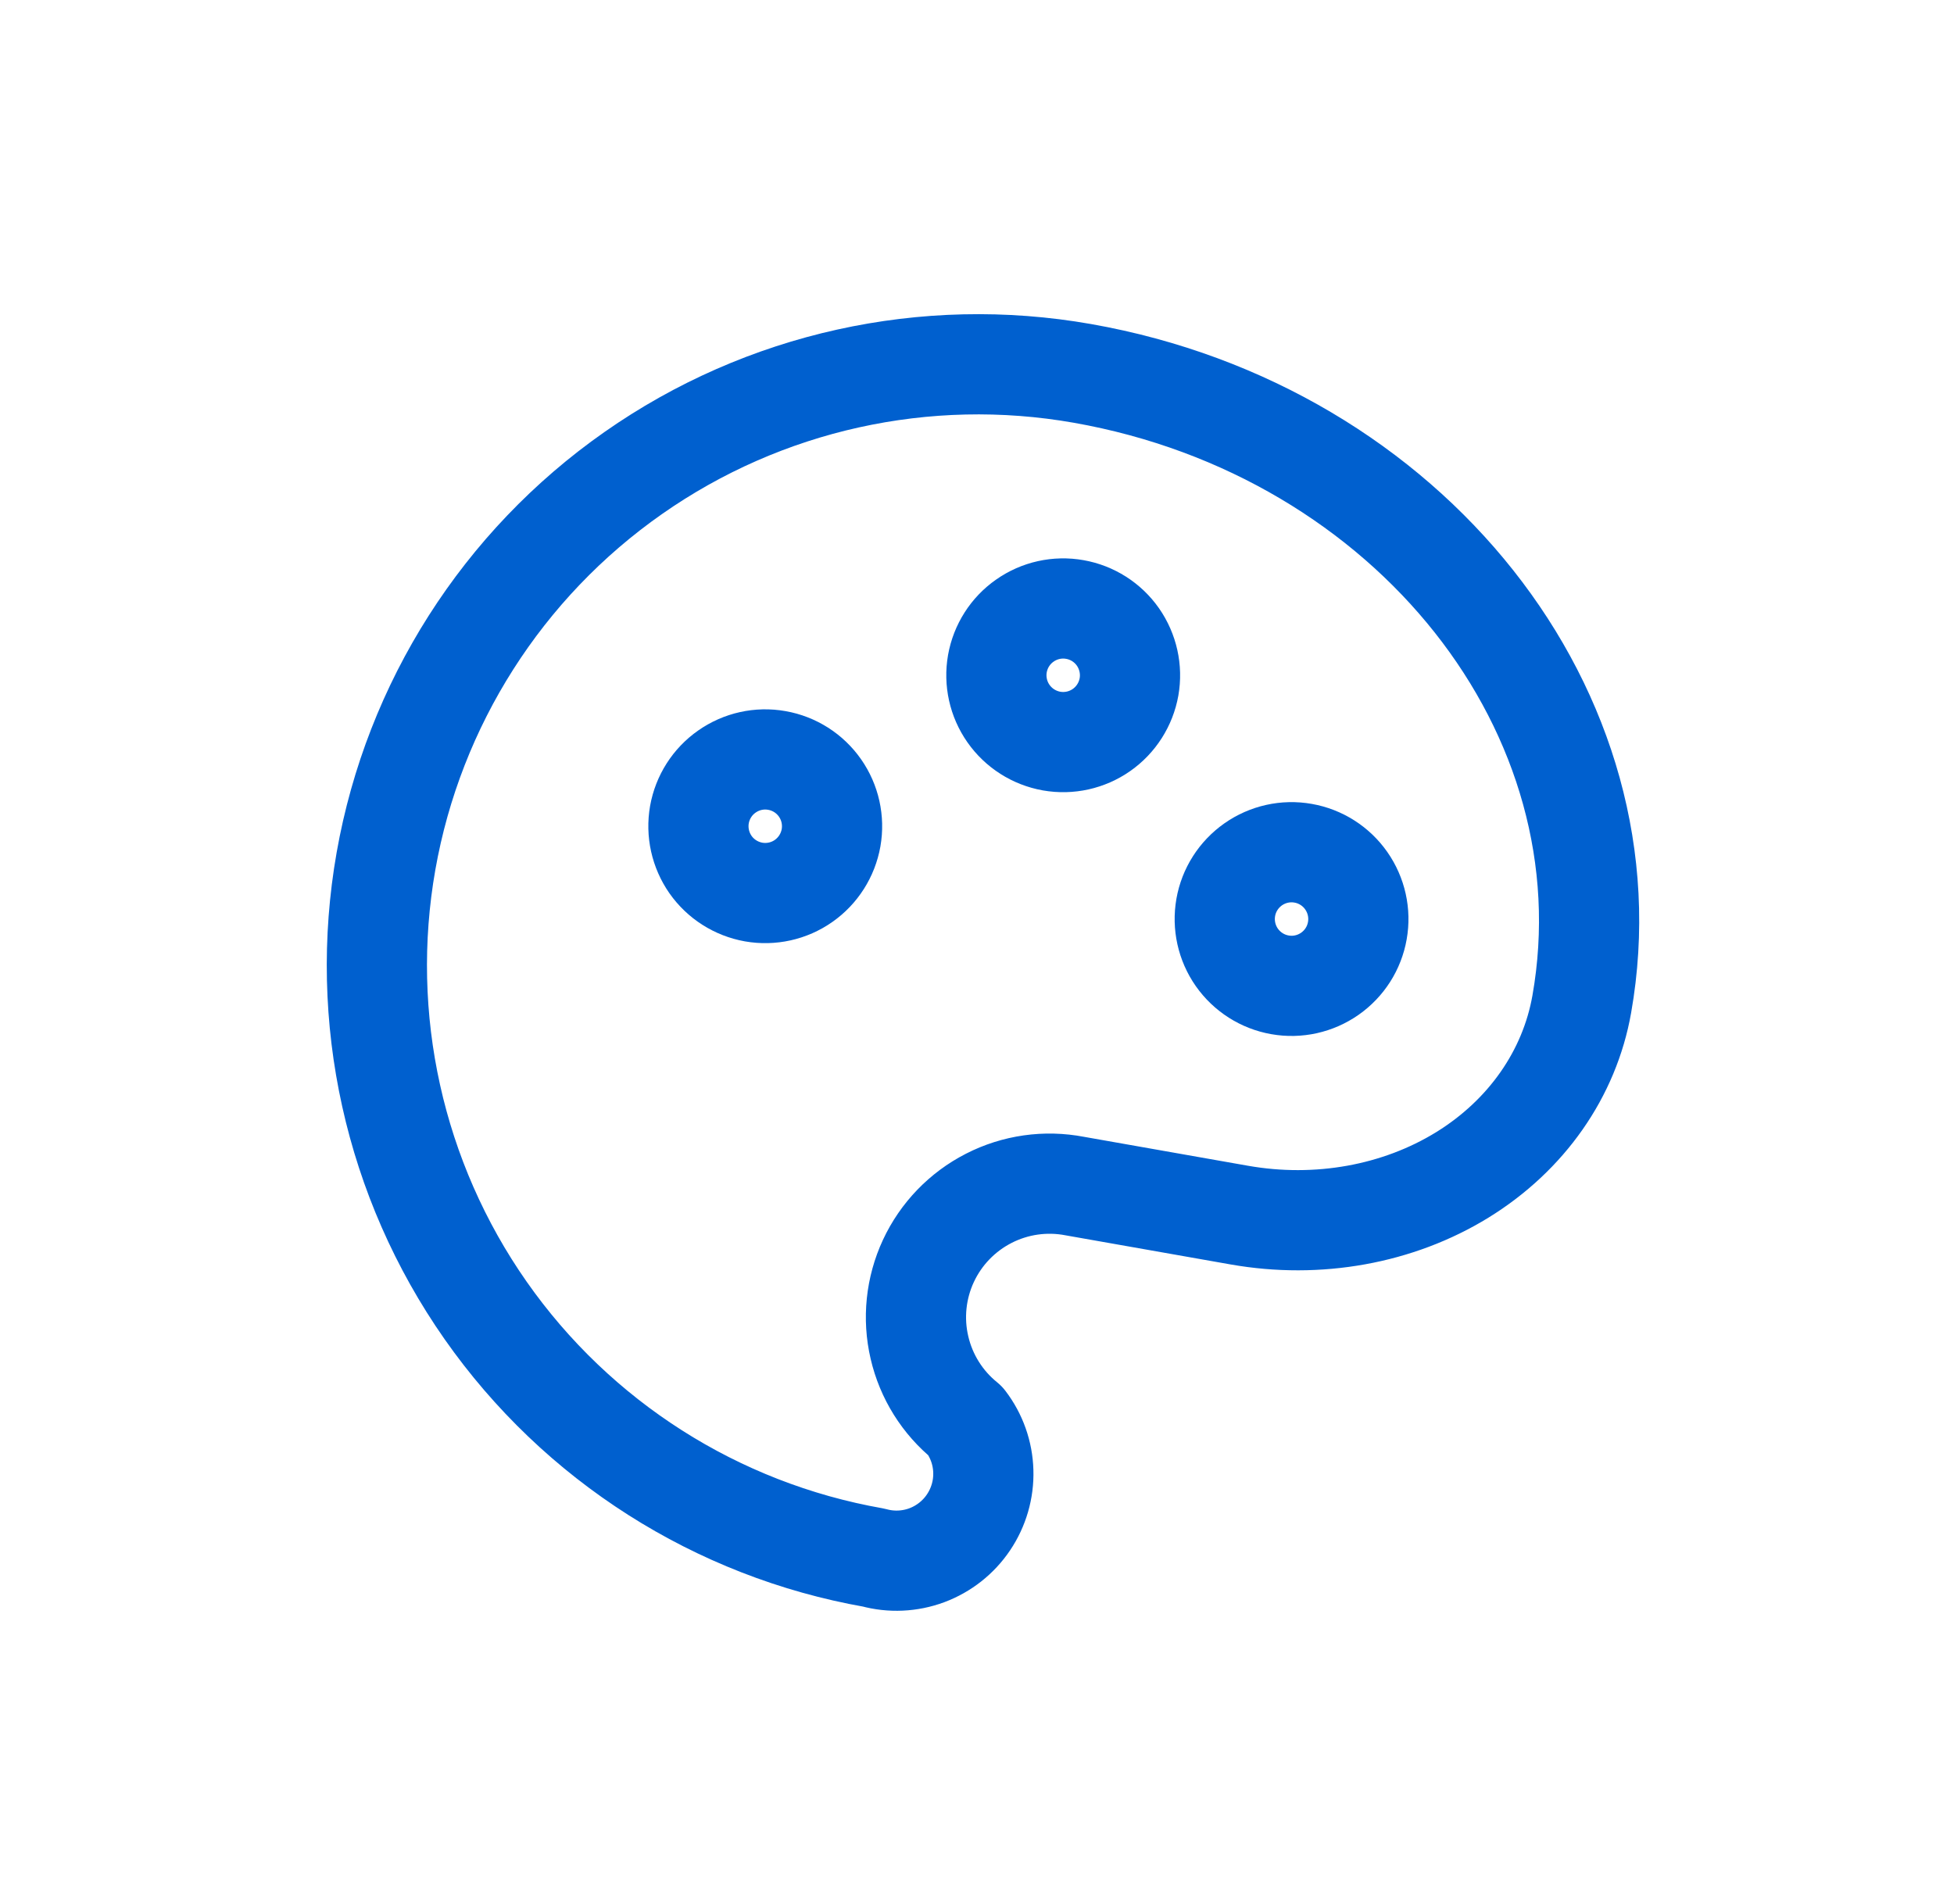 <svg width="39" height="38" viewBox="0 0 39 38" fill="none" xmlns="http://www.w3.org/2000/svg">
<path d="M17.438 31.088C14.304 30.536 11.518 28.761 9.692 26.154C7.867 23.547 7.152 20.321 7.704 17.187C8.257 14.053 10.032 11.266 12.639 9.441C15.246 7.615 18.471 6.9 21.606 7.453C28.132 8.604 32.594 14.24 31.571 20.041C31.326 21.433 30.468 22.66 29.186 23.45C27.904 24.239 26.303 24.528 24.736 24.252L21.454 23.673C20.869 23.56 20.264 23.646 19.735 23.917C19.205 24.188 18.781 24.628 18.53 25.167C18.279 25.707 18.216 26.315 18.351 26.894C18.485 27.474 18.809 27.992 19.272 28.366C19.492 28.654 19.616 29.003 19.626 29.365C19.637 29.727 19.533 30.084 19.331 30.384C19.129 30.685 18.837 30.914 18.498 31.041C18.158 31.167 17.788 31.184 17.438 31.088Z" stroke="#0060CF" stroke-width="2" stroke-linecap="round" stroke-linejoin="round"/>
<path d="M13.96 16.259C13.899 16.608 13.979 16.966 14.181 17.256C14.384 17.545 14.694 17.742 15.042 17.804C15.39 17.865 15.749 17.786 16.038 17.583C16.328 17.38 16.525 17.07 16.587 16.722C16.648 16.374 16.569 16.016 16.366 15.726C16.163 15.436 15.853 15.239 15.505 15.178C15.157 15.116 14.798 15.196 14.509 15.399C14.219 15.601 14.022 15.911 13.96 16.259Z" stroke="#0060CF" stroke-width="2" stroke-linecap="round" stroke-linejoin="round"/>
<path d="M19.907 13.246C19.846 13.594 19.925 13.953 20.128 14.242C20.331 14.532 20.641 14.729 20.989 14.791C21.337 14.852 21.695 14.773 21.985 14.57C22.275 14.367 22.472 14.057 22.534 13.709C22.595 13.361 22.515 13.003 22.313 12.713C22.11 12.423 21.8 12.226 21.452 12.165C21.104 12.103 20.745 12.183 20.456 12.386C20.166 12.588 19.969 12.898 19.907 13.246Z" stroke="#0060CF" stroke-width="2" stroke-linecap="round" stroke-linejoin="round"/>
<path d="M24.465 18.111C24.404 18.46 24.483 18.818 24.686 19.108C24.889 19.397 25.198 19.595 25.547 19.656C25.895 19.718 26.253 19.638 26.543 19.435C26.833 19.232 27.03 18.923 27.091 18.575C27.153 18.226 27.073 17.868 26.87 17.578C26.668 17.289 26.358 17.091 26.01 17.03C25.661 16.968 25.303 17.048 25.013 17.251C24.724 17.454 24.526 17.763 24.465 18.111Z" stroke="#0060CF" stroke-width="2" stroke-linecap="round" stroke-linejoin="round"/>
</svg>
